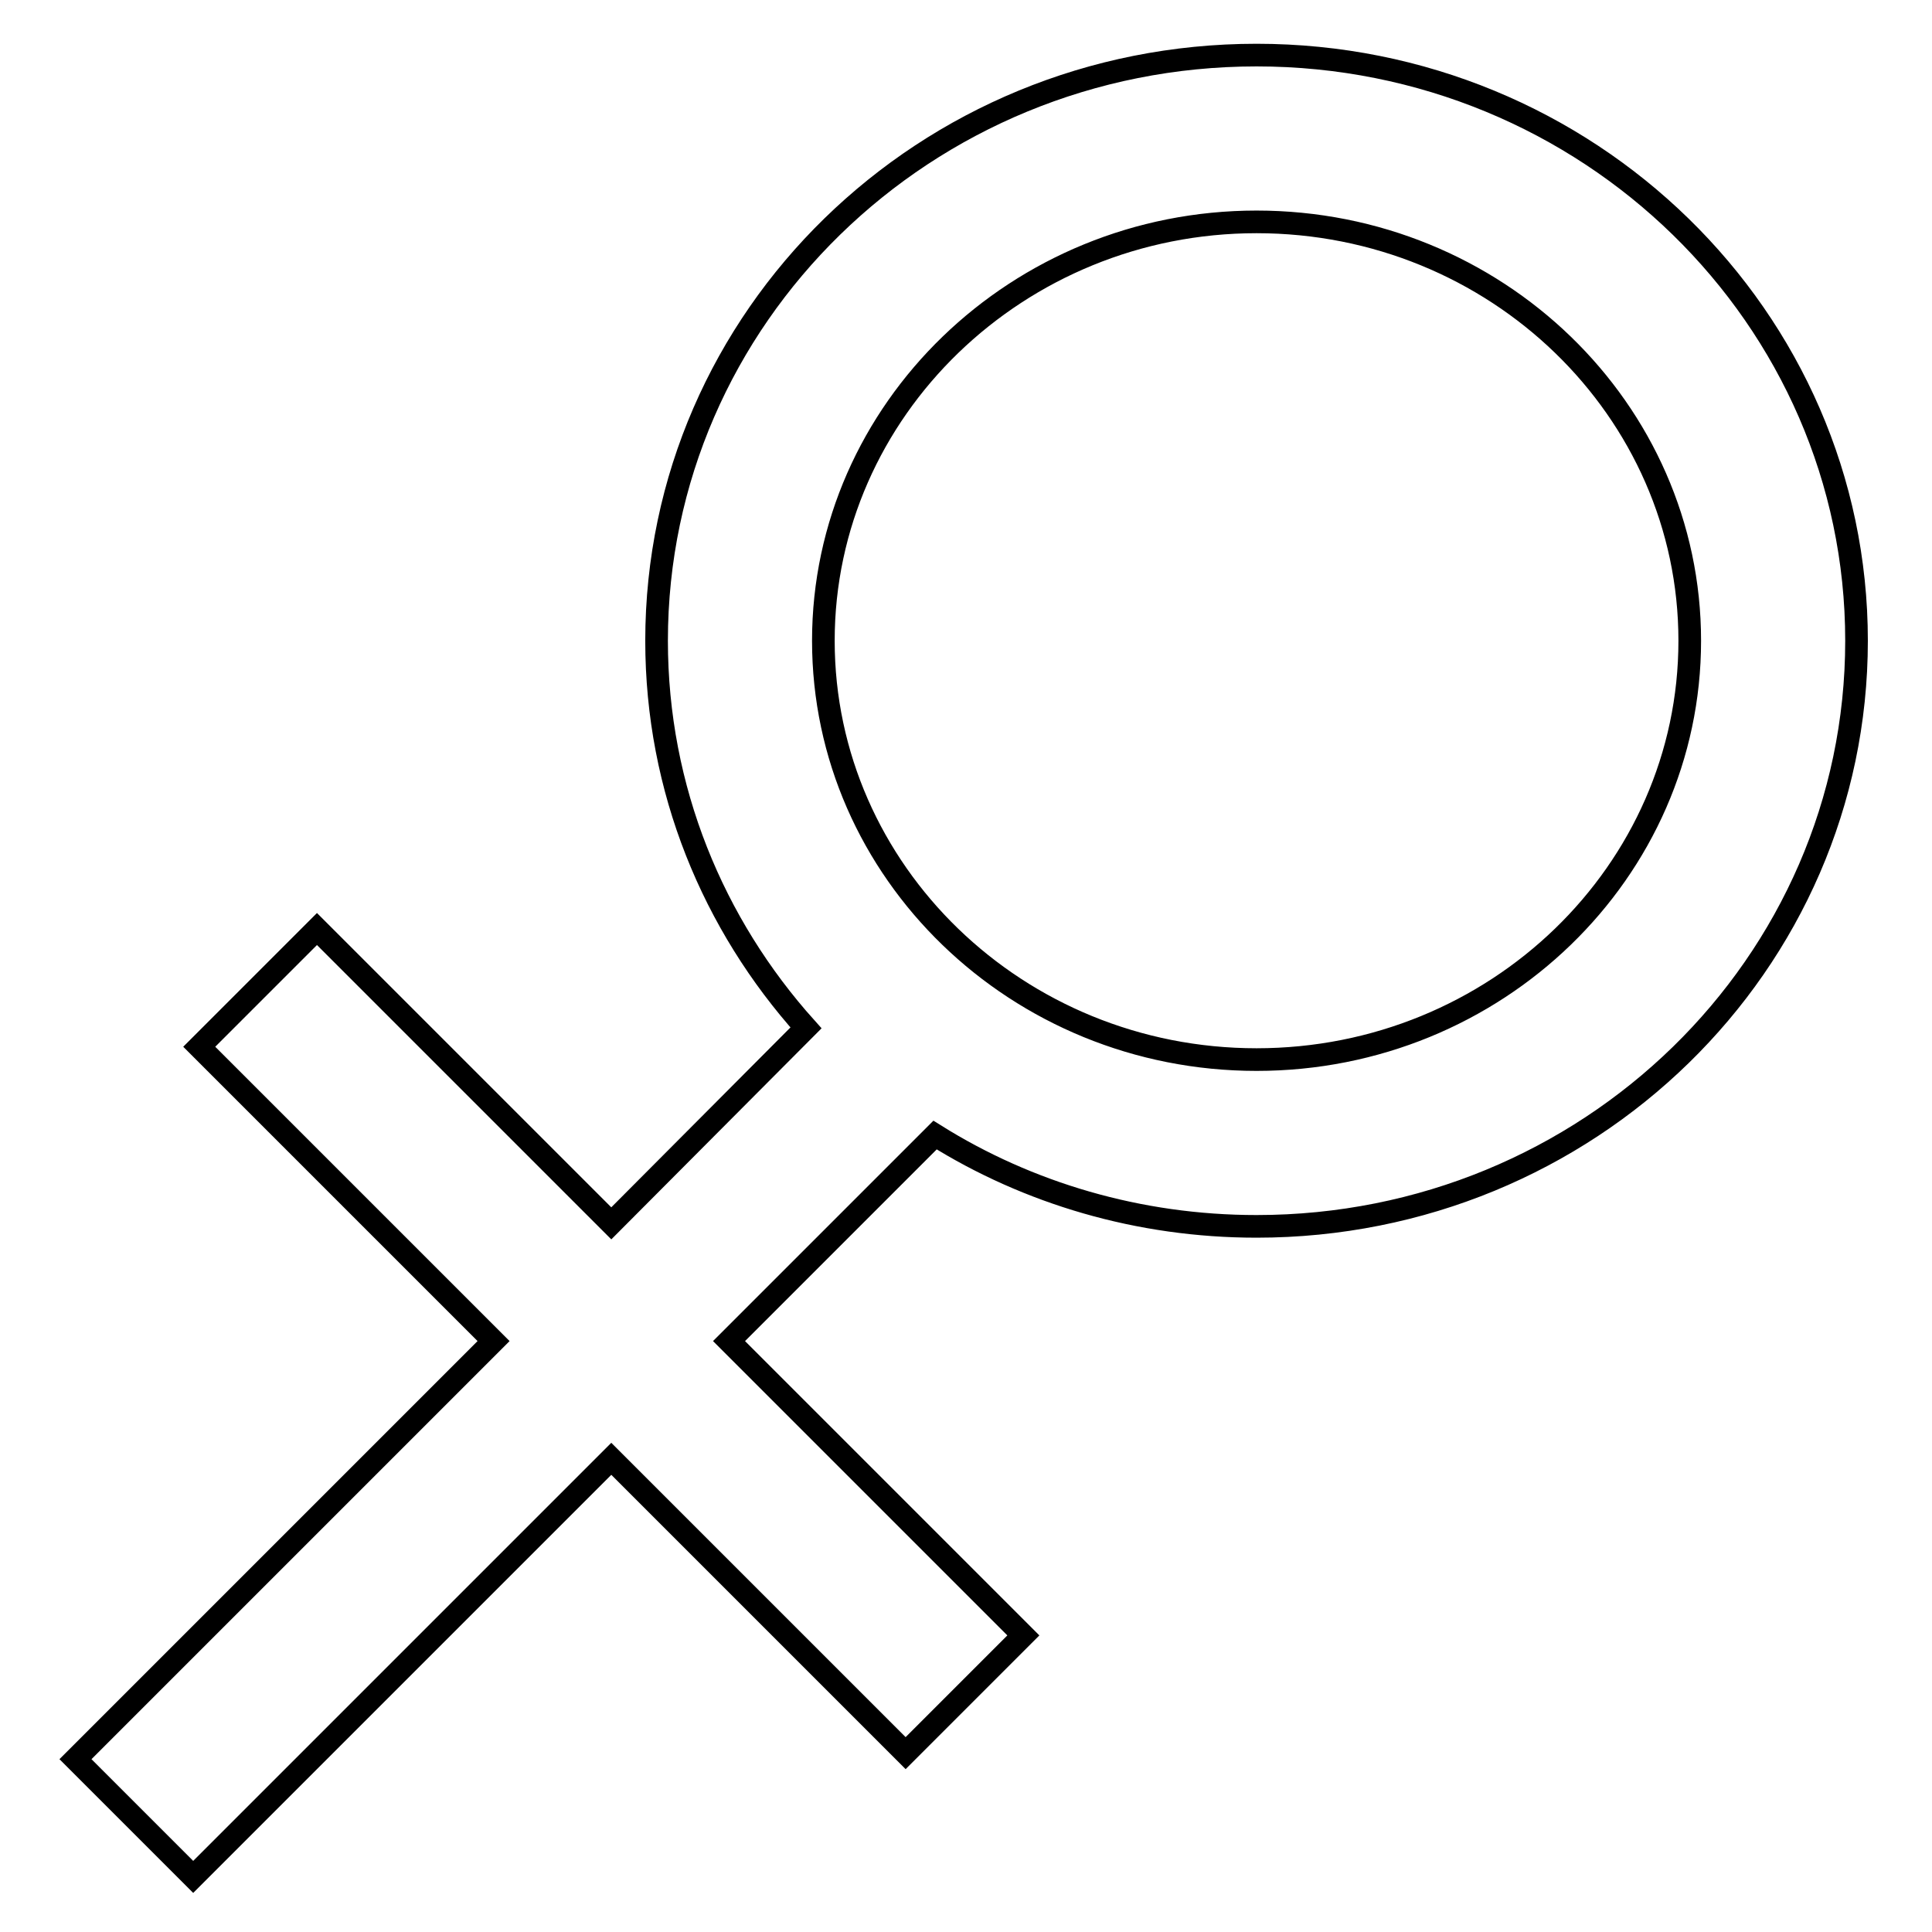 <?xml version="1.0" encoding="utf-8"?>
<!-- Svg Vector Icons : http://www.onlinewebfonts.com/icon -->
<!DOCTYPE svg PUBLIC "-//W3C//DTD SVG 1.1//EN" "http://www.w3.org/Graphics/SVG/1.1/DTD/svg11.dtd">
<svg version="1.1" xmlns="http://www.w3.org/2000/svg" xmlns:xlink="http://www.w3.org/1999/xlink" x="0px" y="0px" viewBox="0 0 256 256" enable-background="new 0 0 256 256" xml:space="preserve">
<g> <path stroke-width="3" fill-opacity="0" stroke="#000000"  d="M166.5,7.3c-43.9,0-79.5,34.7-79.5,77.6c0,19.7,7.5,37.6,19.8,51.3L81,162.1l-39-39l-15.6,15.6l39,39 L10,233.1l15.6,15.6L81,193.3l39,39l15.6-15.6l-39-39l27.3-27.3c12.3,7.7,27,12.1,42.6,12.1c43.9,0,79.5-34.7,79.5-77.6 C246,42.1,210.4,7.3,166.5,7.3z M166.5,140.4c-31.7,0-57.4-24.9-57.4-55.5c0-30.6,25.8-55.5,57.4-55.5c31.7,0,57.4,24.9,57.4,55.5 C223.9,115.5,198.2,140.4,166.5,140.4z"/></g>
</svg>